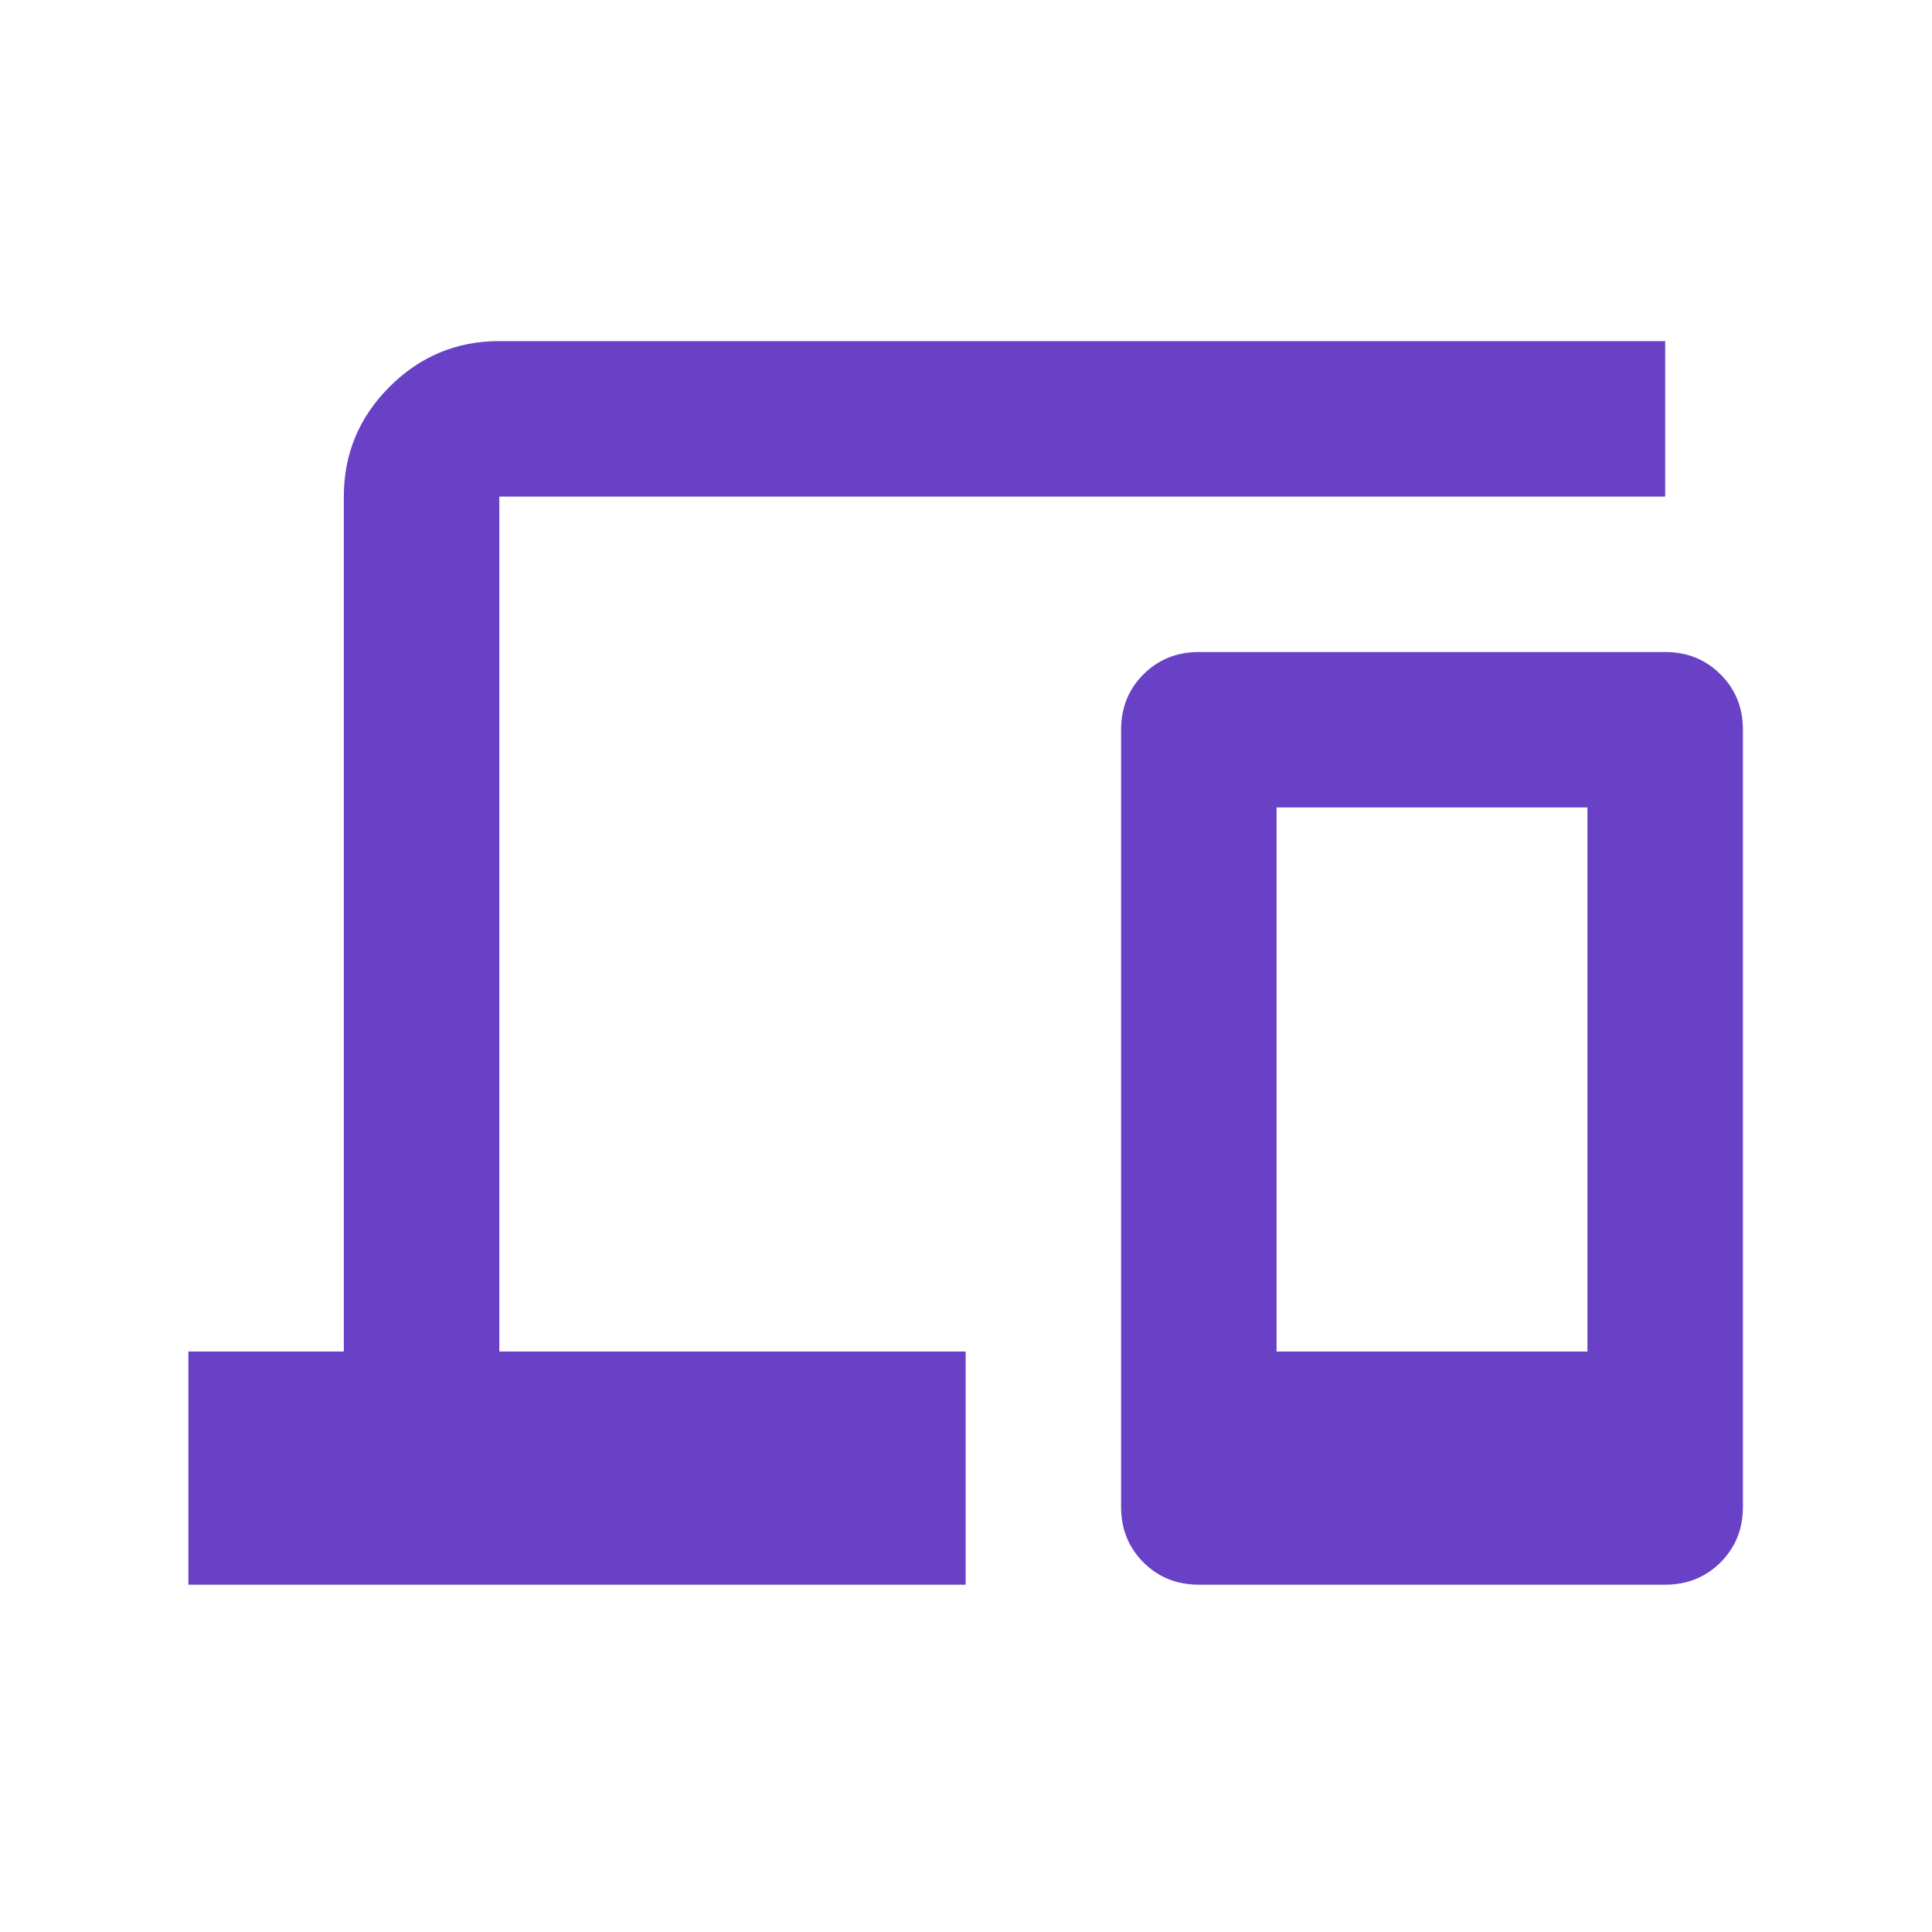 <svg width="29" height="29" viewBox="0 0 29 29" fill="none" xmlns="http://www.w3.org/2000/svg">
<mask id="mask0_92_46424" style="mask-type:alpha" maskUnits="userSpaceOnUse" x="0" y="0" width="29" height="29">
<rect x="0.495" y="0.454" width="28" height="28" fill="#D9D9D9"/>
</mask>
<g mask="url(#mask0_92_46424)">
<path d="M2.828 23.787V20.287H5.161V7.454C5.161 6.812 5.39 6.263 5.847 5.806C6.304 5.349 6.853 5.12 7.495 5.12H24.995V7.454H7.495V20.287H14.495V23.787H2.828ZM17.995 23.787C17.664 23.787 17.387 23.675 17.163 23.452C16.94 23.228 16.828 22.951 16.828 22.62V10.954C16.828 10.623 16.94 10.346 17.163 10.123C17.387 9.899 17.664 9.787 17.995 9.787H24.995C25.325 9.787 25.602 9.899 25.826 10.123C26.05 10.346 26.162 10.623 26.162 10.954V22.62C26.162 22.951 26.05 23.228 25.826 23.452C25.602 23.675 25.325 23.787 24.995 23.787H17.995ZM19.162 20.287H23.828V12.12H19.162V20.287Z" fill="#6941C6"/>
</g>
</svg>

